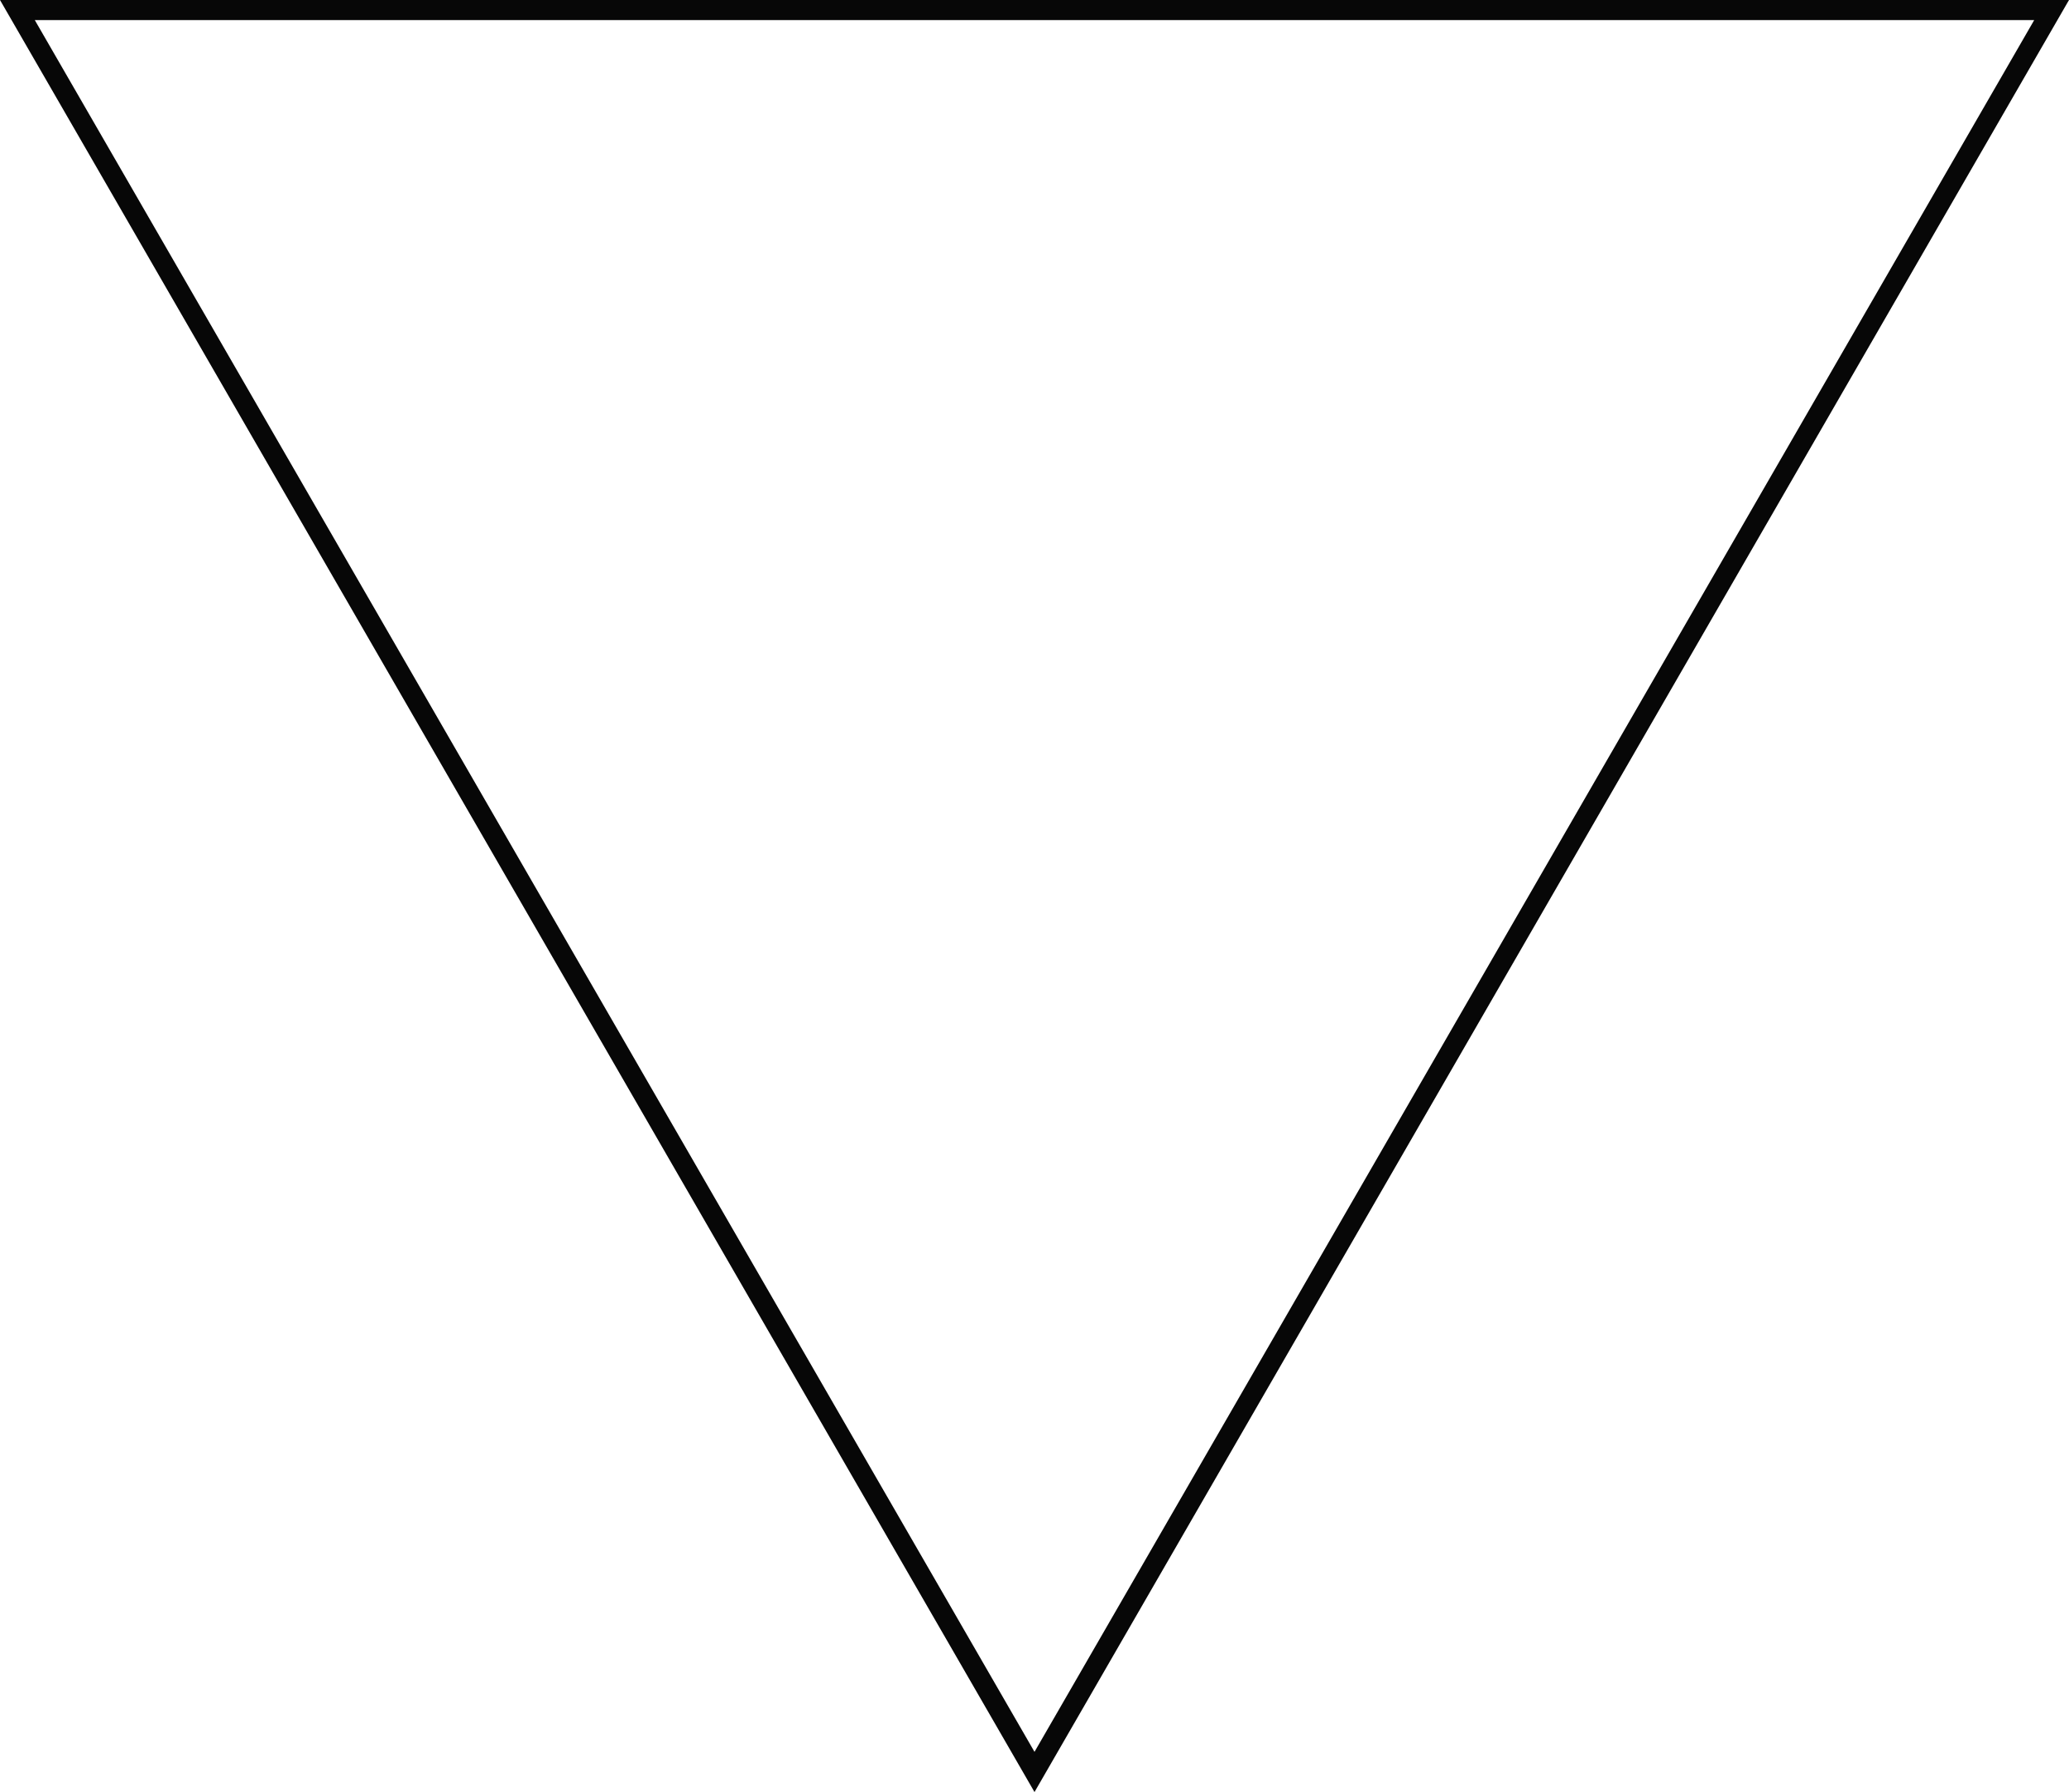 <svg xmlns="http://www.w3.org/2000/svg" width="319.202" height="276.437" viewBox="0 0 319.202 276.437">
  <path id="Path_179" data-name="Path 179" d="M622.783,455.741,779.7,183.953H465.866l98.073,169.867Z" transform="translate(-463.182 -182.404)" fill="none" stroke="#000" stroke-miterlimit="10" stroke-width="3.1" opacity="0.97"/>
</svg>
